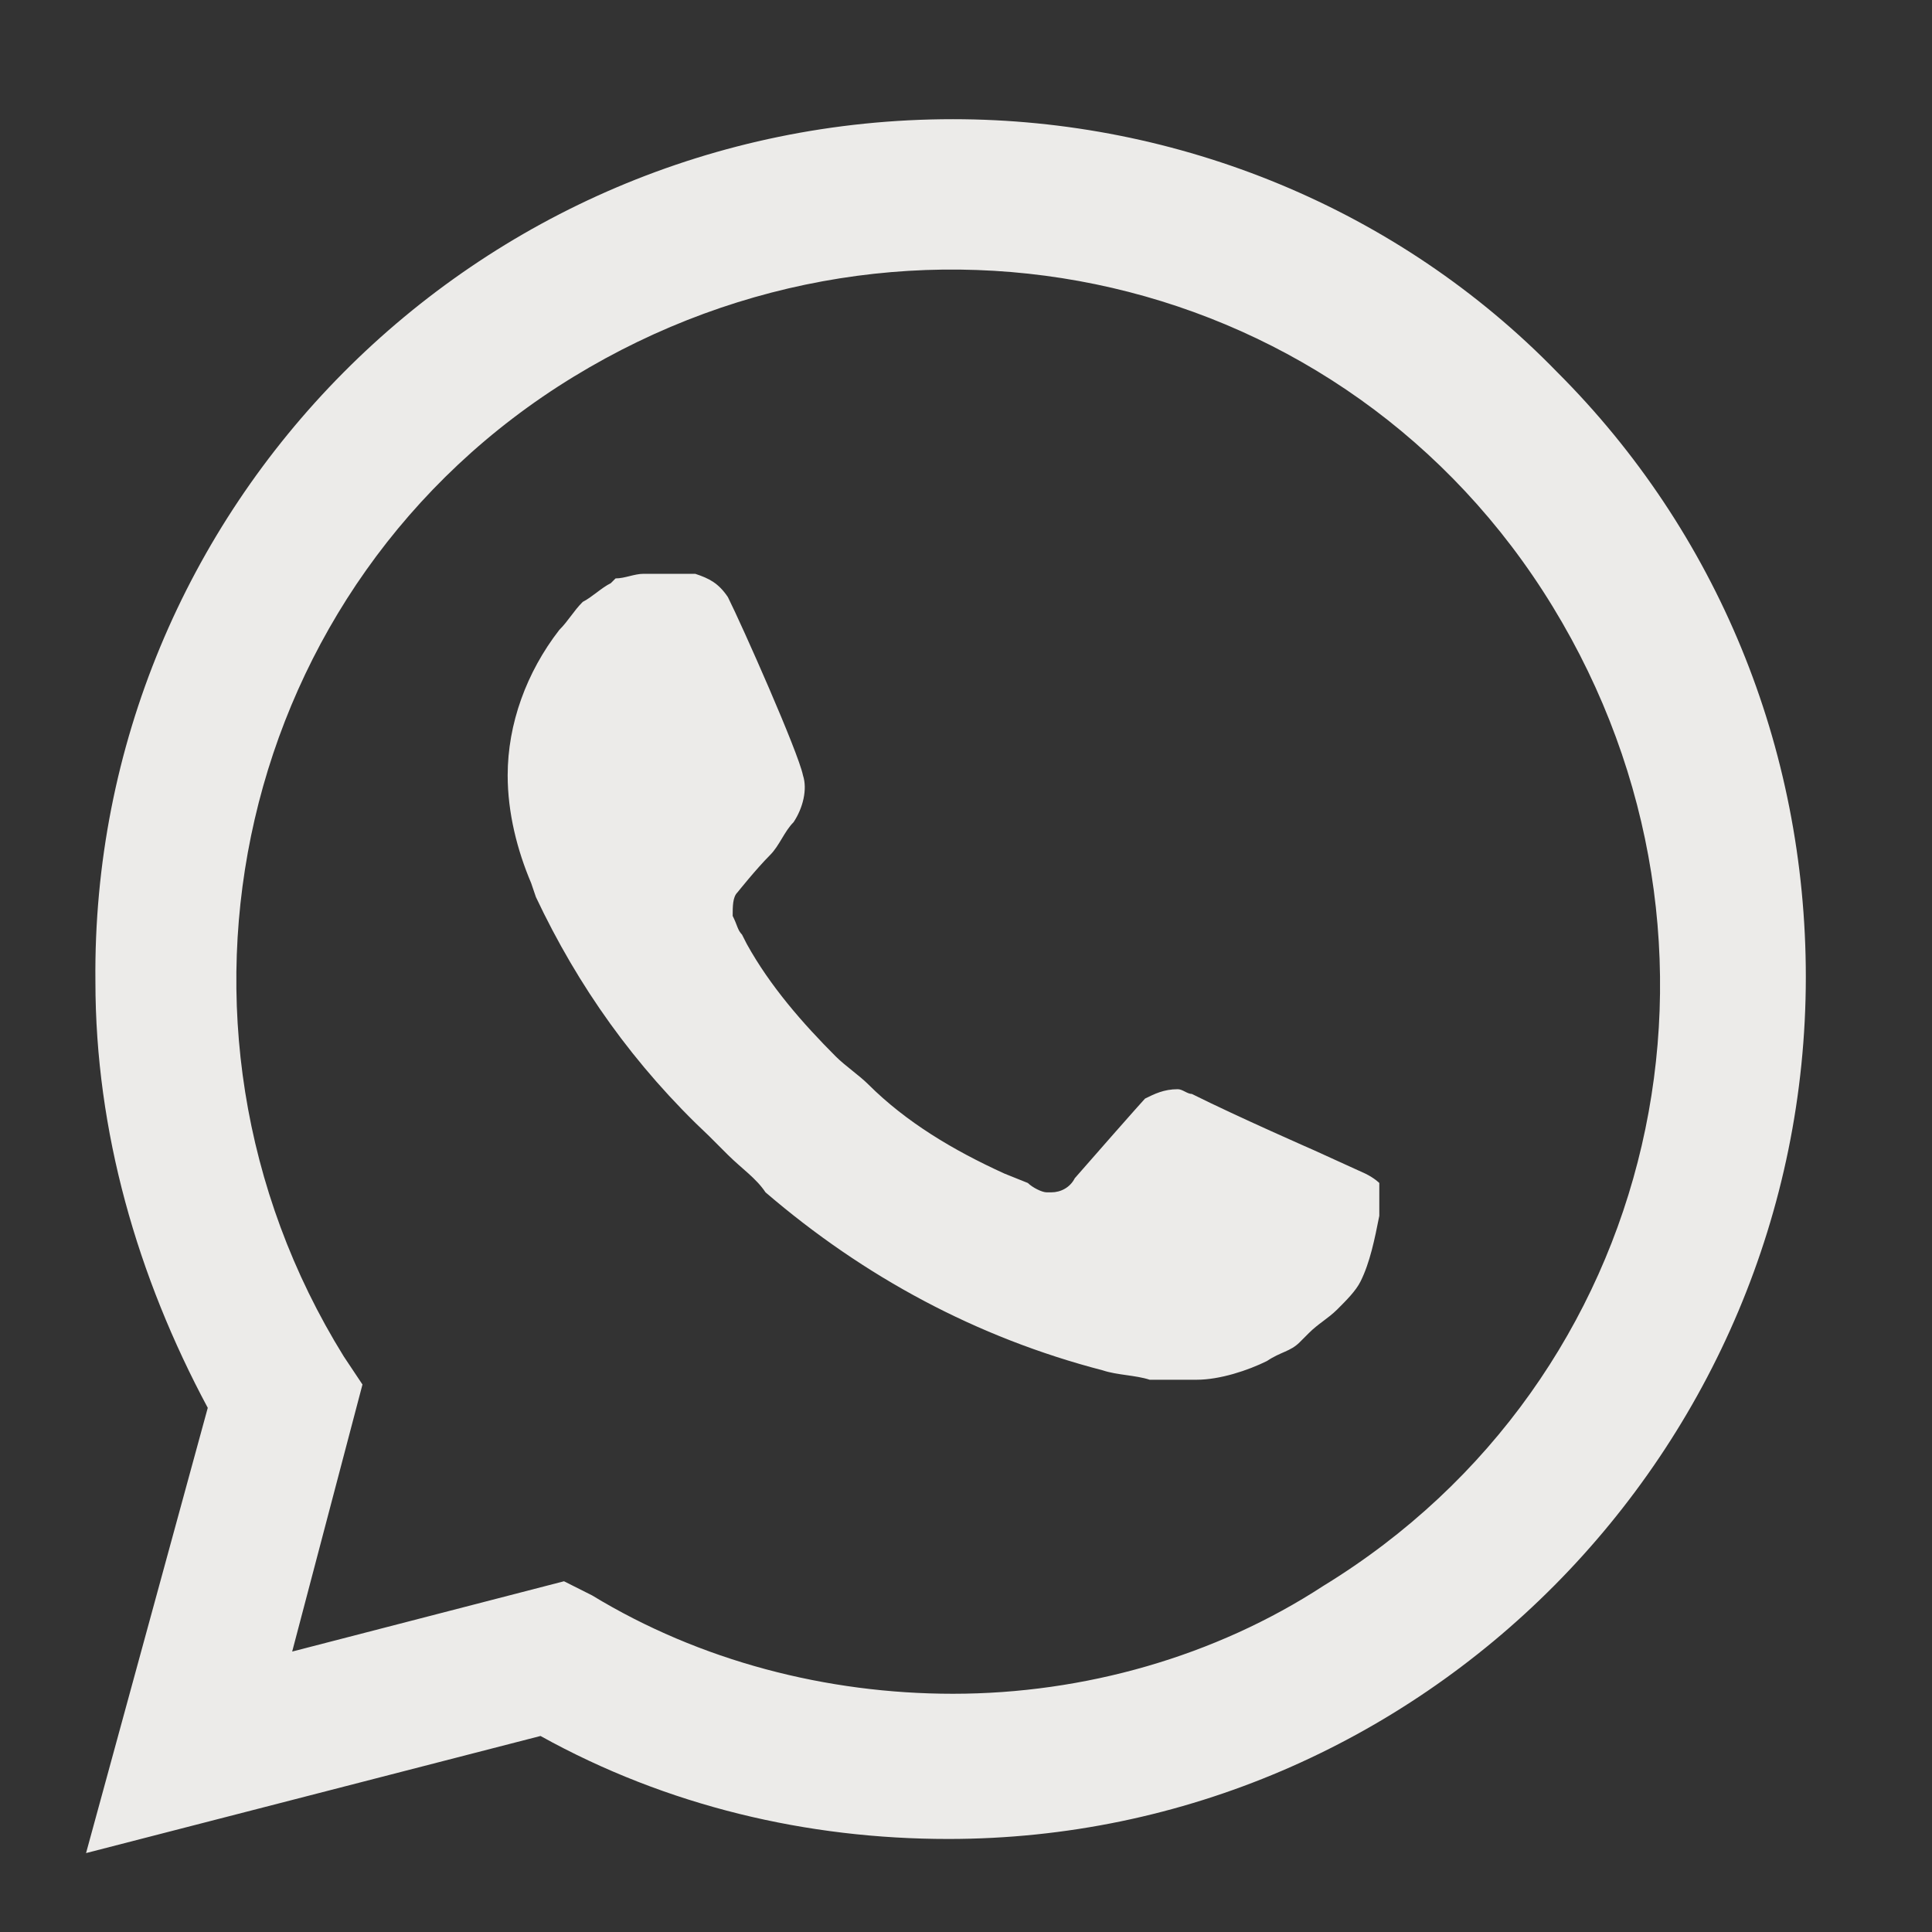 <svg width="13" height="13" viewBox="0 0 13 13" fill="none" xmlns="http://www.w3.org/2000/svg">
<rect x="0" y="0" width="13" height="13" fill="#333333" stroke="none"/>
<path d="M10.479 2.505C9.407 1.401 7.925 0.802 6.412 0.802C3.196 0.802 0.61 3.419 0.642 6.604C0.642 7.613 0.925 8.591 1.398 9.473L0.579 12.469L3.637 11.681C4.489 12.154 5.434 12.374 6.38 12.374C9.565 12.374 12.151 9.757 12.151 6.573C12.151 5.027 11.552 3.577 10.479 2.505ZM6.412 11.397C5.561 11.397 4.709 11.176 3.984 10.735L3.795 10.64L1.966 11.113L2.439 9.316L2.313 9.127C0.925 6.888 1.588 3.924 3.858 2.536C6.128 1.149 9.061 1.811 10.448 4.082C11.835 6.352 11.173 9.284 8.903 10.672C8.178 11.145 7.295 11.397 6.412 11.397ZM9.187 7.897L8.84 7.739C8.84 7.739 8.335 7.518 8.02 7.361C7.989 7.361 7.957 7.329 7.925 7.329C7.831 7.329 7.768 7.361 7.705 7.392C7.705 7.392 7.673 7.424 7.232 7.928C7.2 7.991 7.137 8.023 7.074 8.023H7.043C7.011 8.023 6.948 7.991 6.916 7.96L6.759 7.897C6.412 7.739 6.097 7.55 5.844 7.298C5.781 7.235 5.687 7.172 5.624 7.109C5.403 6.888 5.182 6.636 5.025 6.352L4.993 6.289C4.962 6.257 4.962 6.226 4.93 6.163C4.93 6.1 4.93 6.036 4.962 6.005C4.962 6.005 5.088 5.847 5.182 5.753C5.245 5.69 5.277 5.595 5.34 5.532C5.403 5.437 5.434 5.311 5.403 5.217C5.371 5.059 4.993 4.208 4.898 4.018C4.835 3.924 4.772 3.892 4.678 3.861H4.583C4.52 3.861 4.425 3.861 4.331 3.861C4.268 3.861 4.205 3.892 4.142 3.892L4.11 3.924C4.047 3.955 3.984 4.018 3.921 4.05C3.858 4.113 3.826 4.176 3.763 4.239C3.543 4.523 3.416 4.87 3.416 5.217C3.416 5.469 3.48 5.721 3.574 5.942L3.606 6.036C3.889 6.636 4.268 7.172 4.772 7.645L4.898 7.771C4.993 7.865 5.088 7.928 5.151 8.023C5.813 8.591 6.57 9 7.421 9.221C7.516 9.253 7.642 9.253 7.736 9.284C7.831 9.284 7.957 9.284 8.052 9.284C8.209 9.284 8.398 9.221 8.525 9.158C8.619 9.095 8.682 9.095 8.745 9.032L8.808 8.969C8.871 8.906 8.934 8.874 8.998 8.811C9.061 8.748 9.124 8.685 9.155 8.622C9.218 8.496 9.25 8.338 9.281 8.181C9.281 8.118 9.281 8.023 9.281 7.96C9.281 7.96 9.25 7.928 9.187 7.897Z" fill="#ECEBE9"/>
</svg>
